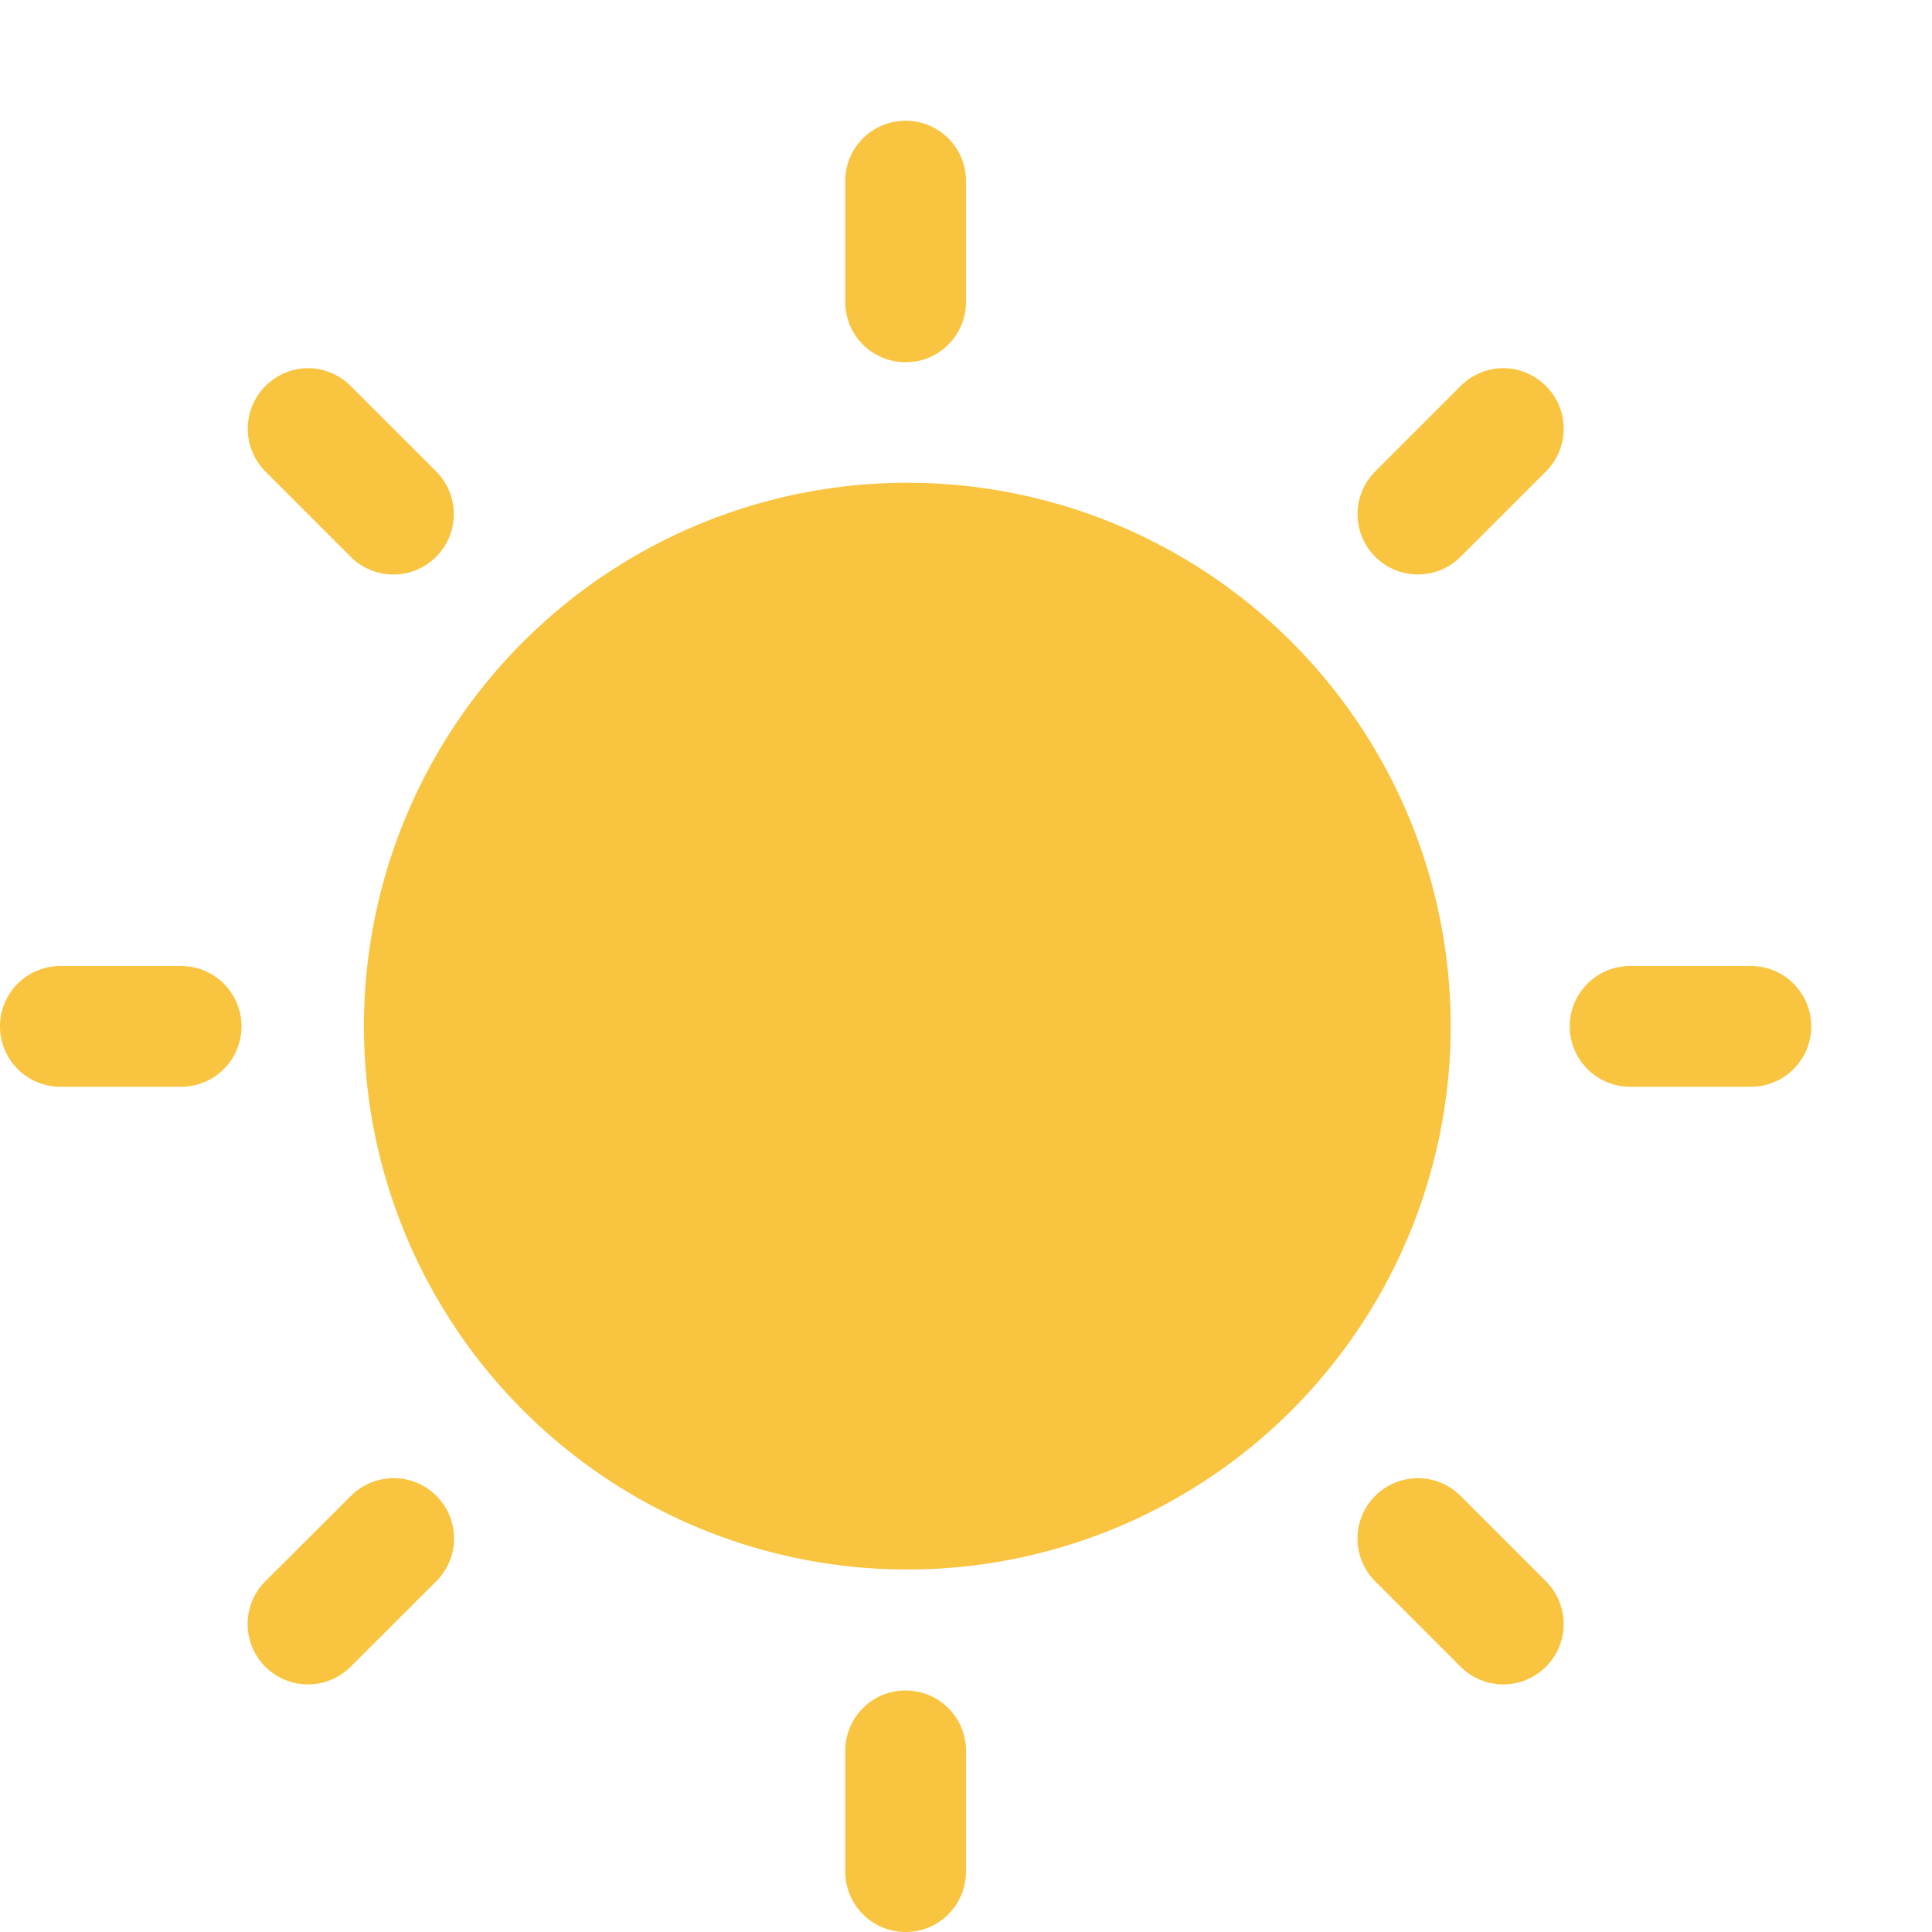 <?xml version="1.0" encoding="UTF-8" standalone="no"?>
<svg
   xmlns:dc="http://purl.org/dc/elements/1.1/"
   xmlns:cc="http://creativecommons.org/ns#"
   xmlns:rdf="http://www.w3.org/1999/02/22-rdf-syntax-ns#"
   xmlns:svg="http://www.w3.org/2000/svg"
   xmlns="http://www.w3.org/2000/svg"
   height="16"
   width="16"
   id="svg2"
   version="1.1">
  <defs
     id="defs10" />
  <g
     transform="translate(-473 191)"
     id="g4">
    <path
       class="warning"
       d="M480.5-190c-.277 0-.5.223-.5.5v1a.499.499 0 1 0 1 0v-1c0-.277-.223-.5-.5-.5zm-4.949 2.049a.502.502 0 0 0-.354.855l.707.707a.499.499 0 1 0 .708-.707l-.708-.707a.5.5 0 0 0-.353-.148zm9.898 0a.502.502 0 0 0-.353.148l-.707.707a.499.499 0 1 0 .707.707l.707-.707a.499.499 0 0 0 0-.707.5.5 0 0 0-.354-.148zm-4.935.949a4.5 4.5 0 1 0 0 9 4.5 4.5 0 0 0 0-9zM473.5-183a.499.499 0 1 0 0 1h1a.499.499 0 1 0 0-1zm13 0a.499.499 0 1 0 0 1h1a.499.499 0 1 0 0-1zm-10.242 4.242a.5.5 0 0 0-.353.147l-.708.707a.499.499 0 1 0 .707.707l.708-.707a.499.499 0 0 0-.354-.854zm8.484 0a.5.5 0 0 0-.353.854l.707.707a.499.499 0 1 0 .707-.707l-.707-.707a.498.498 0 0 0-.354-.147zM480.5-177c-.277 0-.5.223-.5.5v1a.499.499 0 1 0 1 0v-1c0-.277-.223-.5-.5-.5z"
       fill="#f9c440"
       id="path6" />
  </g>
</svg>
